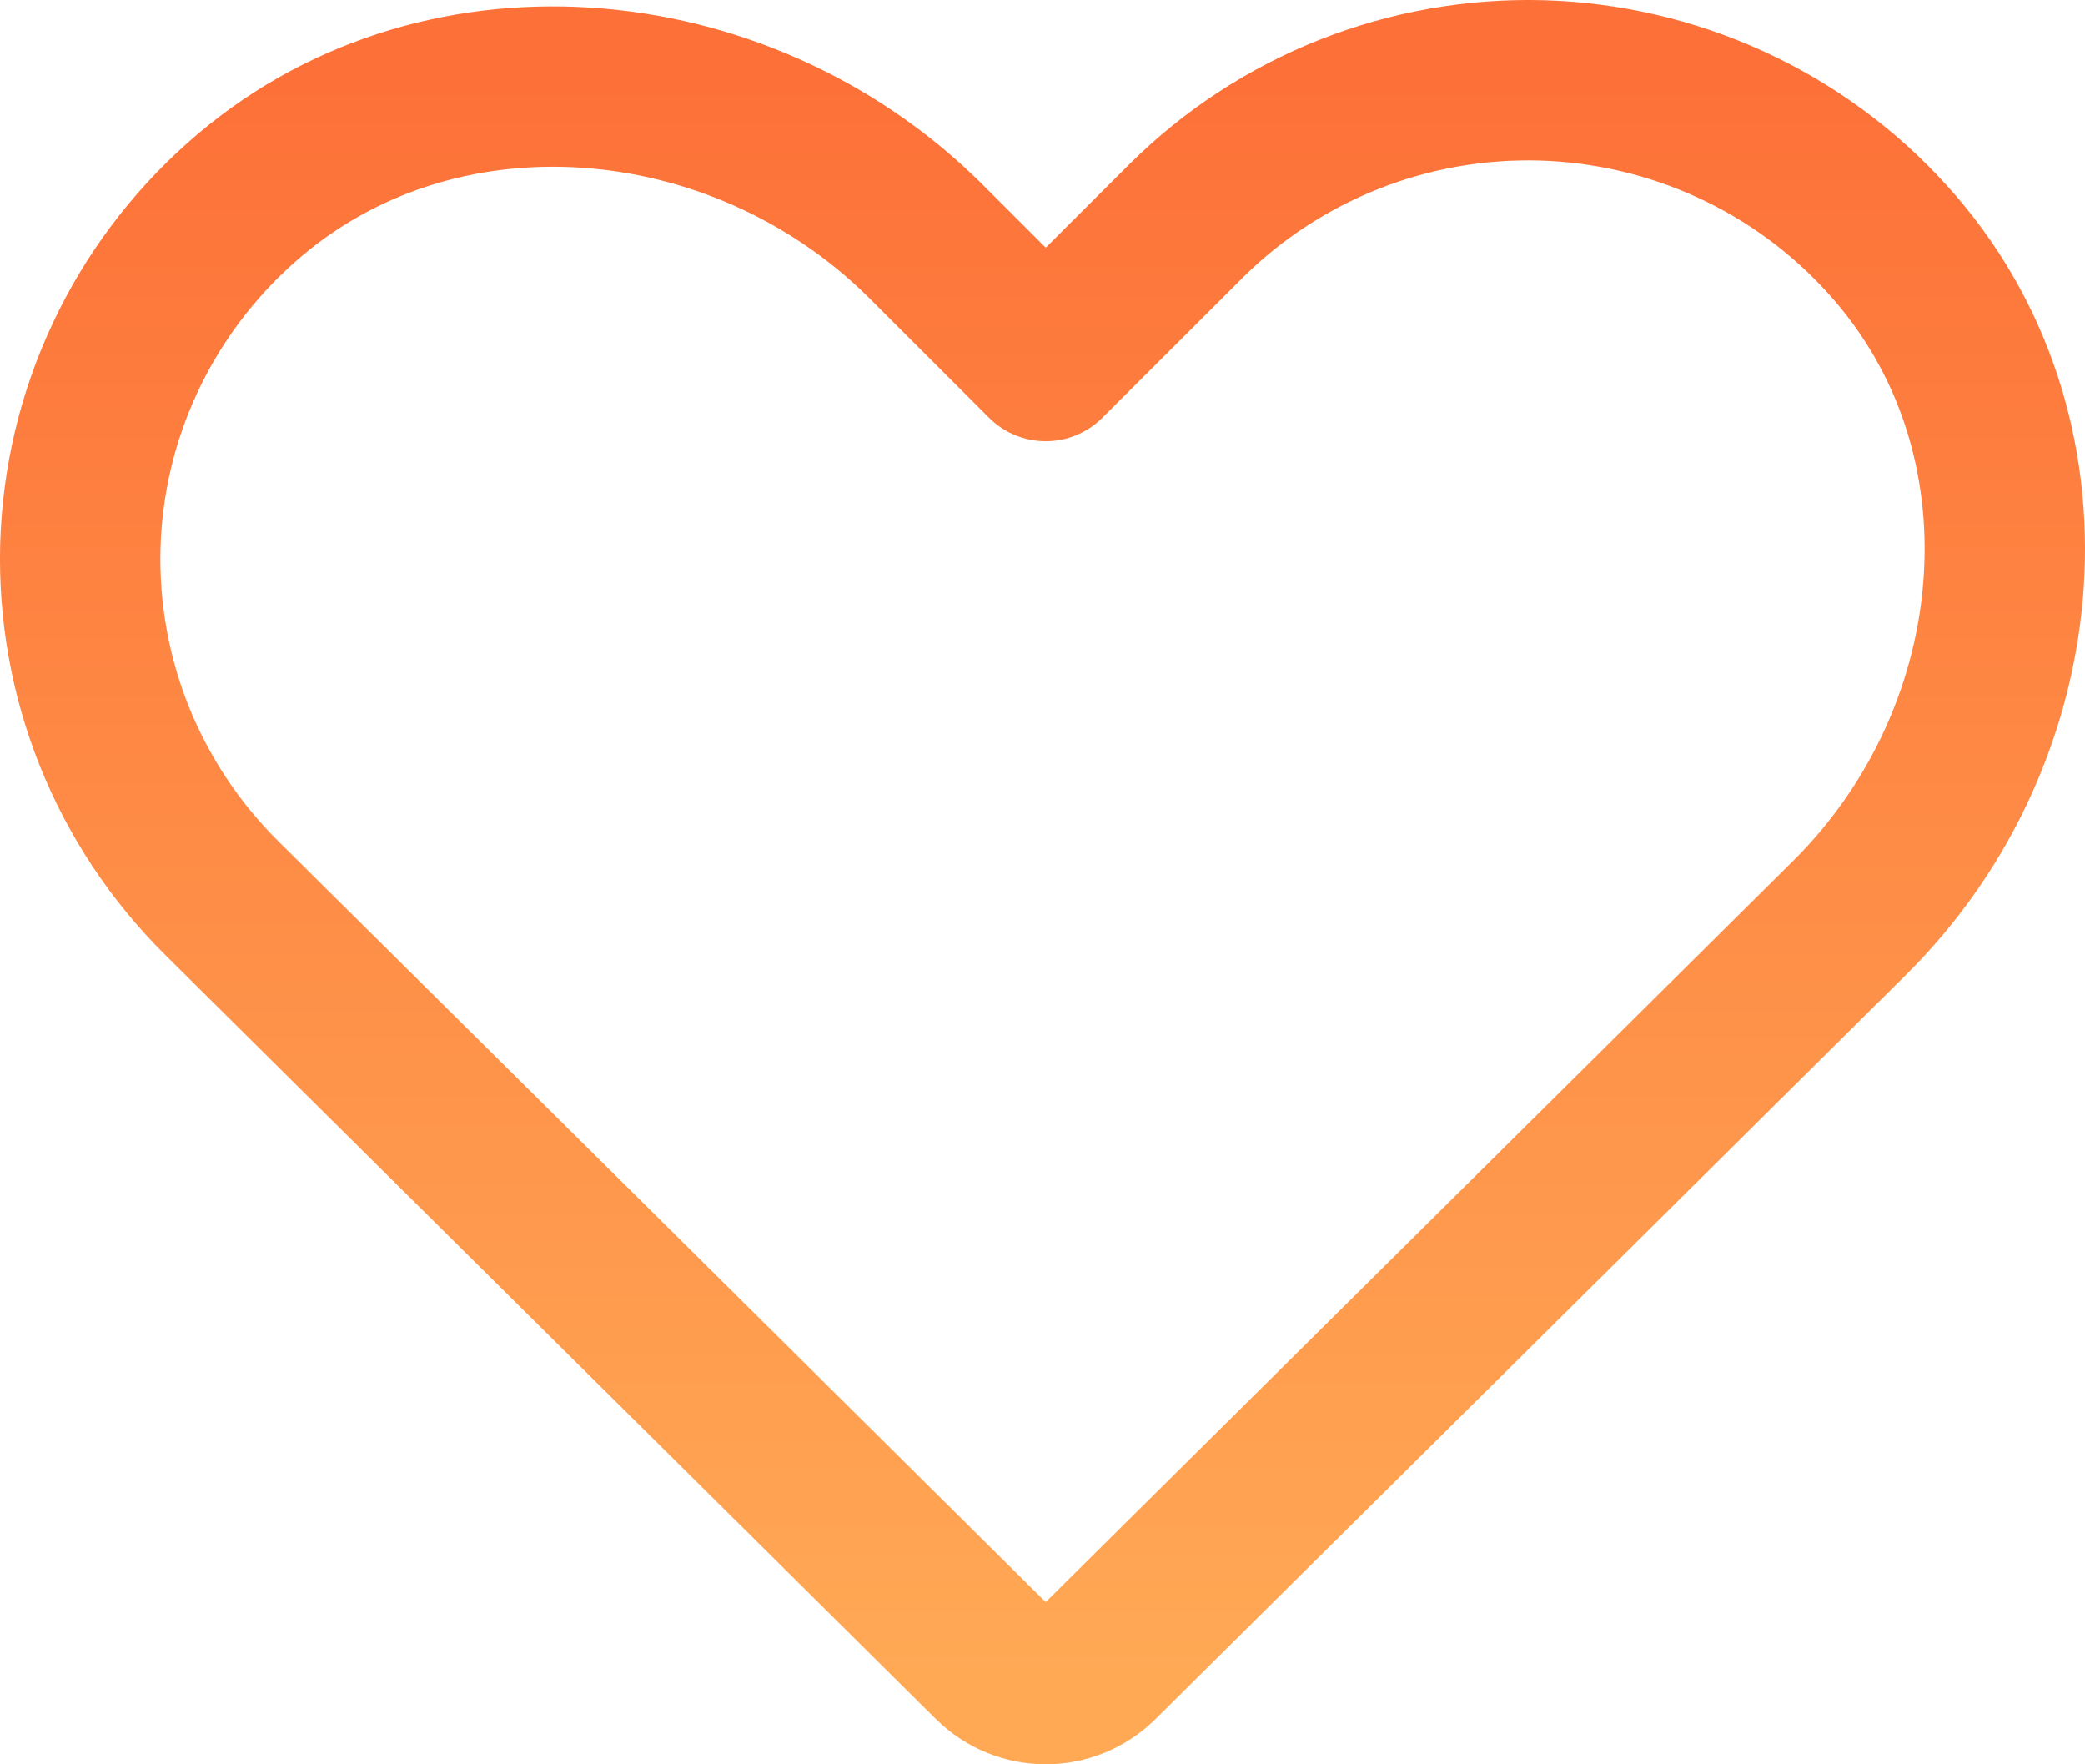 <?xml version="1.0" encoding="UTF-8"?> <svg xmlns="http://www.w3.org/2000/svg" width="26" height="22" viewBox="0 0 26 22" fill="none"> <path d="M13.7 20.731L23.075 11.434C25.379 9.139 25.715 5.386 23.538 2.987C22.993 2.383 22.328 1.895 21.586 1.554C20.844 1.213 20.039 1.025 19.221 1.002C18.403 0.98 17.589 1.123 16.829 1.423C16.069 1.723 15.378 2.173 14.799 2.746L13.04 4.502L11.524 2.987C9.209 0.704 5.424 0.371 3.004 2.528C2.395 3.07 1.903 3.728 1.559 4.464C1.214 5.2 1.025 5.998 1.002 6.809C0.98 7.62 1.124 8.427 1.426 9.181C1.729 9.935 2.183 10.62 2.761 11.194L12.38 20.731C12.556 20.903 12.793 21 13.04 21C13.287 21 13.524 20.903 13.7 20.731V20.731Z" stroke="url(#paint0_linear_6437_9293)" stroke-width="2" stroke-linecap="round" stroke-linejoin="round"></path> <defs> <linearGradient id="paint0_linear_6437_9293" x1="13" y1="1" x2="13" y2="21" gradientUnits="userSpaceOnUse"> <stop stop-color="#FD7138"></stop> <stop offset="1" stop-color="#FFA955"></stop> </linearGradient> </defs> </svg> 